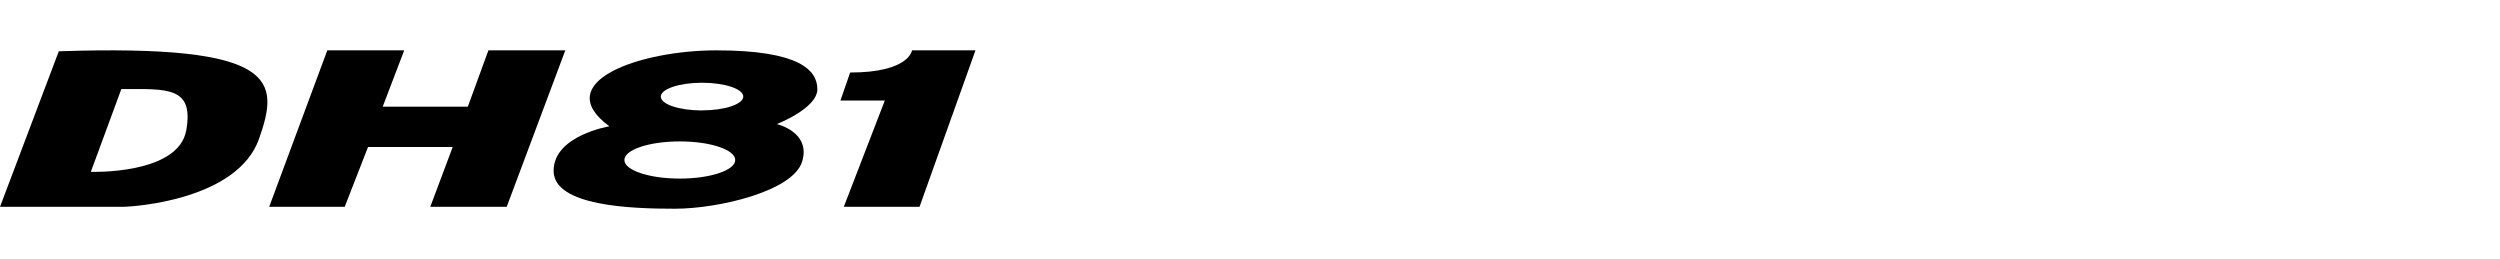<svg xmlns="http://www.w3.org/2000/svg" xmlns:xlink="http://www.w3.org/1999/xlink" width="193" height="20" viewBox="0 0 193 20">
  <defs>
    <clipPath id="clip-path">
      <rect id="사각형_12583" data-name="사각형 12583" width="193" height="20" transform="translate(321.53 856.268)" fill="none" stroke="#707070" stroke-width="1"/>
    </clipPath>
    <clipPath id="clip-path-2">
      <rect id="사각형_14067" data-name="사각형 14067" width="75.306" height="12.226" transform="translate(0 0)"/>
    </clipPath>
  </defs>
  <g id="마스크_그룹_100" data-name="마스크 그룹 100" transform="translate(-321.53 -856.268)" clip-path="url(#clip-path)">
    <g id="그룹_12995" data-name="그룹 12995" transform="translate(321.531 860.155)">
      <g id="그룹_12995-2" data-name="그룹 12995" transform="translate(0 0)" clip-path="url(#clip-path-2)">
        <path id="패스_56592" data-name="패스 56592" d="M4.538.073,0,12.08H9.454c.923,0,8.889-.551,10.542-5.247C21.572,2.354,21.556-.495,4.538.073m9.838,6.113C13.76,9.614,7.01,9.381,7.01,9.381l2.356-6.39c3.5,0,5.626-.234,5.01,3.195" transform="translate(0 -0.001)"/>
        <path id="패스_56593" data-name="패스 56593" d="M99.5,0,95.014,12.08h5.83l1.8-4.618h6.537l-1.731,4.618h5.9L117.874,0h-5.936l-1.59,4.351h-6.572L105.437,0Z" transform="translate(-74.233 -0.001)"/>
        <path id="패스_56594" data-name="패스 56594" d="M215.763,3c0-1.481-1.413-3-7.808-3C202,0,195.064,2.465,199.71,5.864c0,0-4.309.706-4.309,3.434s5.991,2.929,9.357,2.929,9.123-1.347,9.829-3.635-1.953-2.9-1.953-2.9,3.13-1.212,3.13-2.692M205.145,9.9c-2.364,0-4.28-.641-4.28-1.435s1.916-1.435,4.28-1.435,4.278.643,4.278,1.435S207.507,9.9,205.145,9.9m1.715-5.26c-1.758,0-3.184-.477-3.184-1.067S205.1,2.5,206.859,2.5s3.184.477,3.184,1.067-1.426,1.067-3.184,1.067" transform="translate(-152.664 0)"/>
        <path id="패스_56595" data-name="패스 56595" d="M297.395,1.714l-.749,2.16h3.427l-3.168,8.206h5.846L307.071,0h-4.9s-.2,1.713-4.78,1.713" transform="translate(-231.765 -0.001)"/>
      </g>
    </g>
  </g>
</svg>
